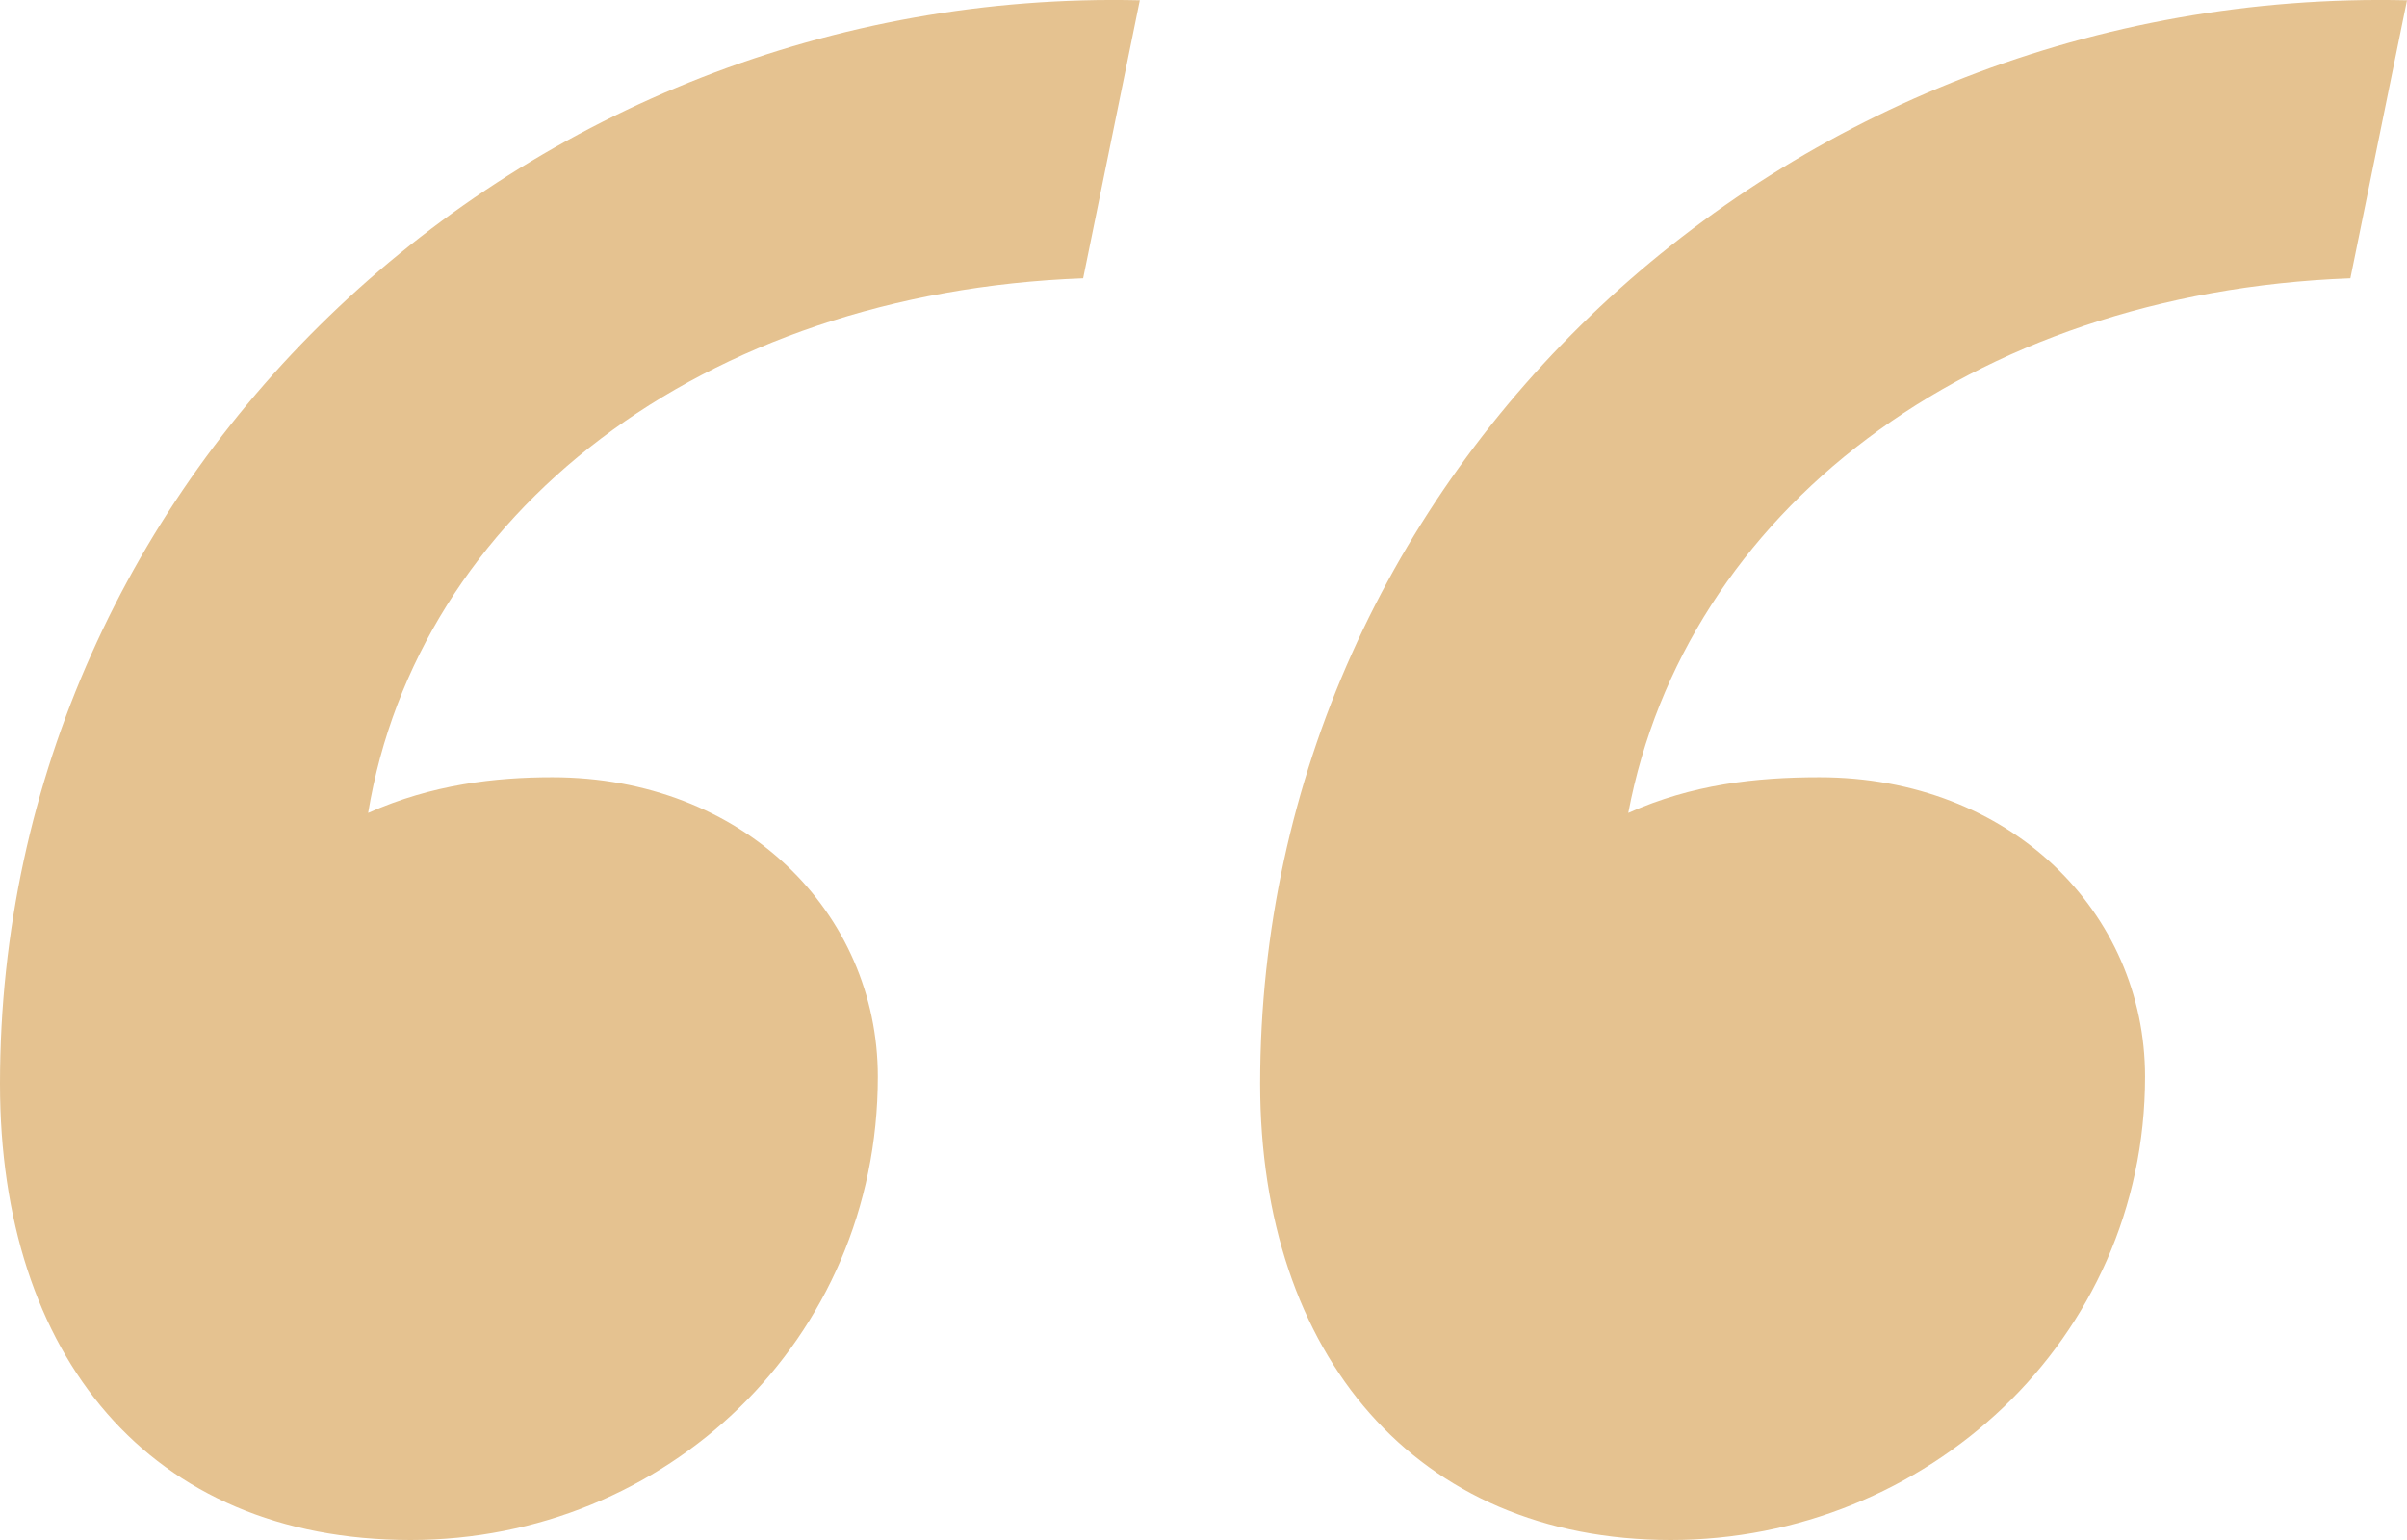 <svg width="50" height="32" viewBox="0 0 50 32" fill="none" xmlns="http://www.w3.org/2000/svg">
<path d="M26.177 22.52C26.177 9.782 37.059 -0.29 50 0.006L48.824 5.783C40.882 6.079 35 10.671 33.824 16.892C35.147 16.299 36.471 16.151 37.794 16.151C41.765 16.151 44.559 18.966 44.559 22.372C44.559 27.853 40 32 34.706 32C29.412 32 26.177 28.149 26.177 22.52ZM0 22.52C0 9.782 10.882 -0.29 23.677 0.006L22.5 5.783C14.559 6.079 8.676 10.671 7.647 16.892C8.971 16.299 10.294 16.151 11.471 16.151C15.441 16.151 18.235 18.966 18.235 22.372C18.235 27.853 13.823 32 8.529 32C3.088 32 0 28.149 0 22.52Z" fill="#E5C290"/>
</svg>
